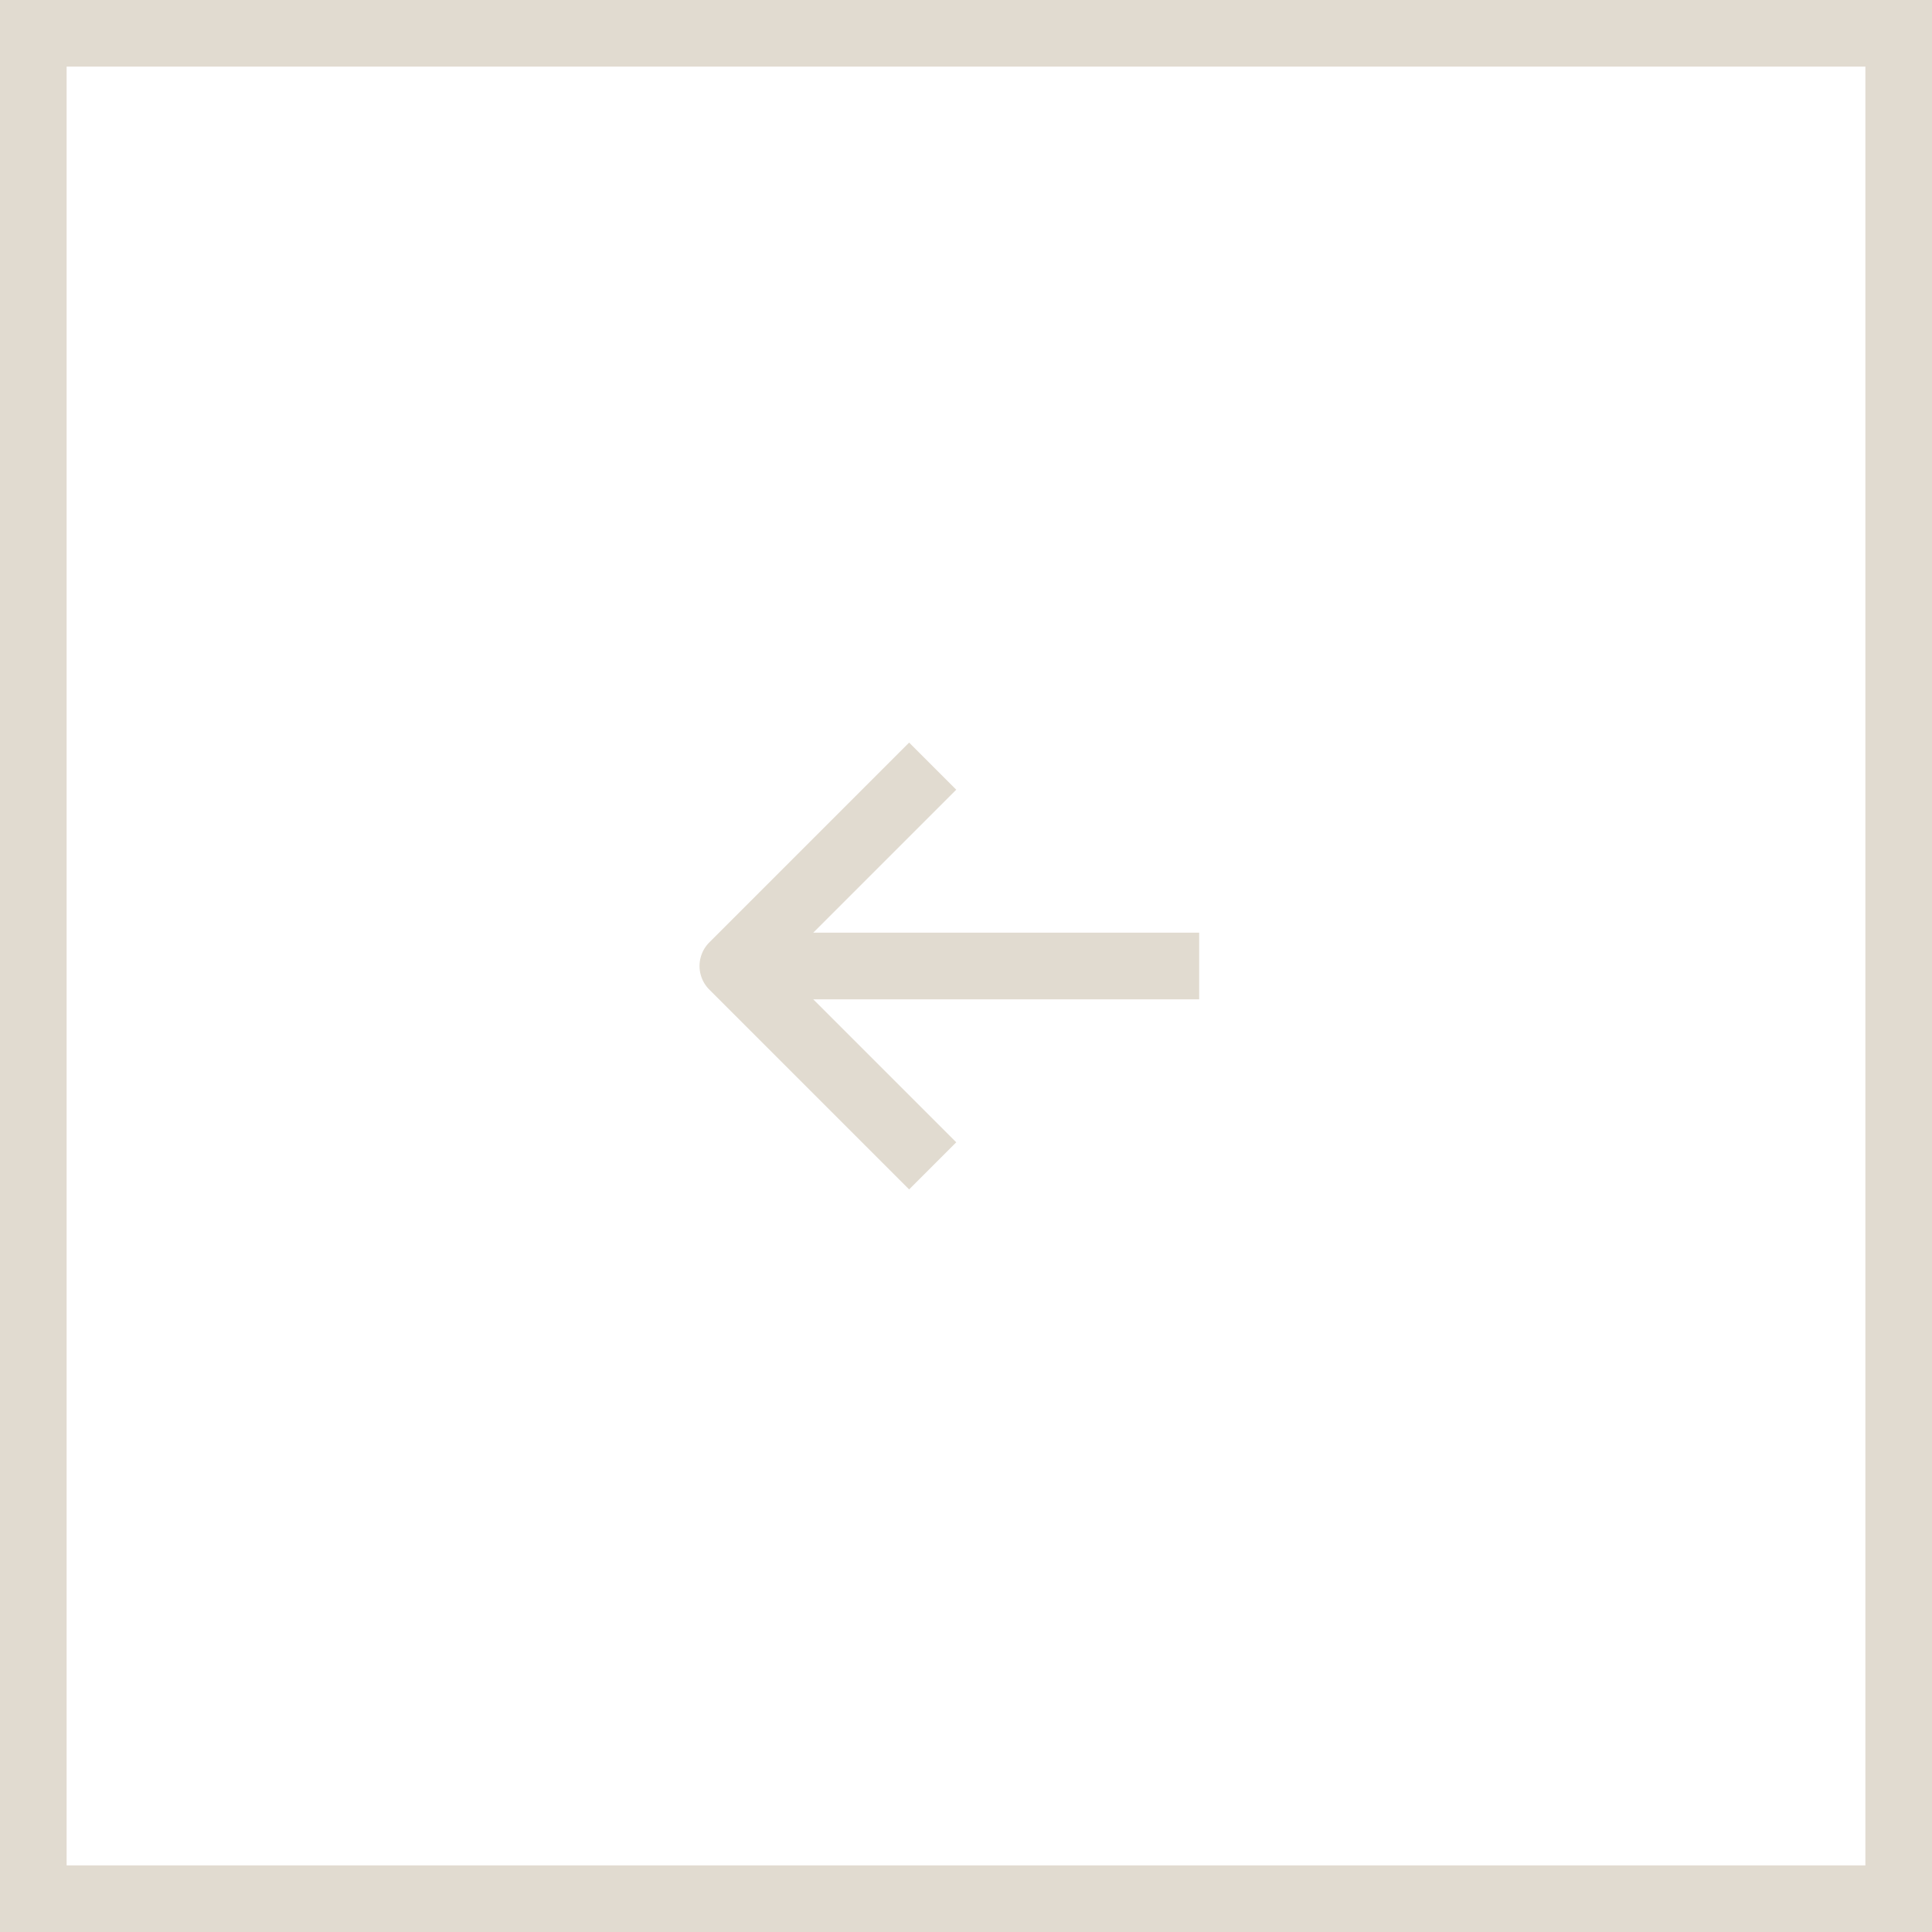 <svg width="58" height="58" viewBox="0 0 58 58" fill="none" xmlns="http://www.w3.org/2000/svg">
<g opacity="0.3">
<path d="M36 29L22 29" stroke="#9B8660" stroke-width="2" stroke-linejoin="round"/>
<path d="M28 35L22 29L28 23" stroke="#9B8660" stroke-width="2" stroke-linejoin="round"/>
<rect x="57" y="57" width="56" height="56" transform="rotate(-180 57 57)" stroke="#9B8660" stroke-width="2"/>
</g>
</svg>
